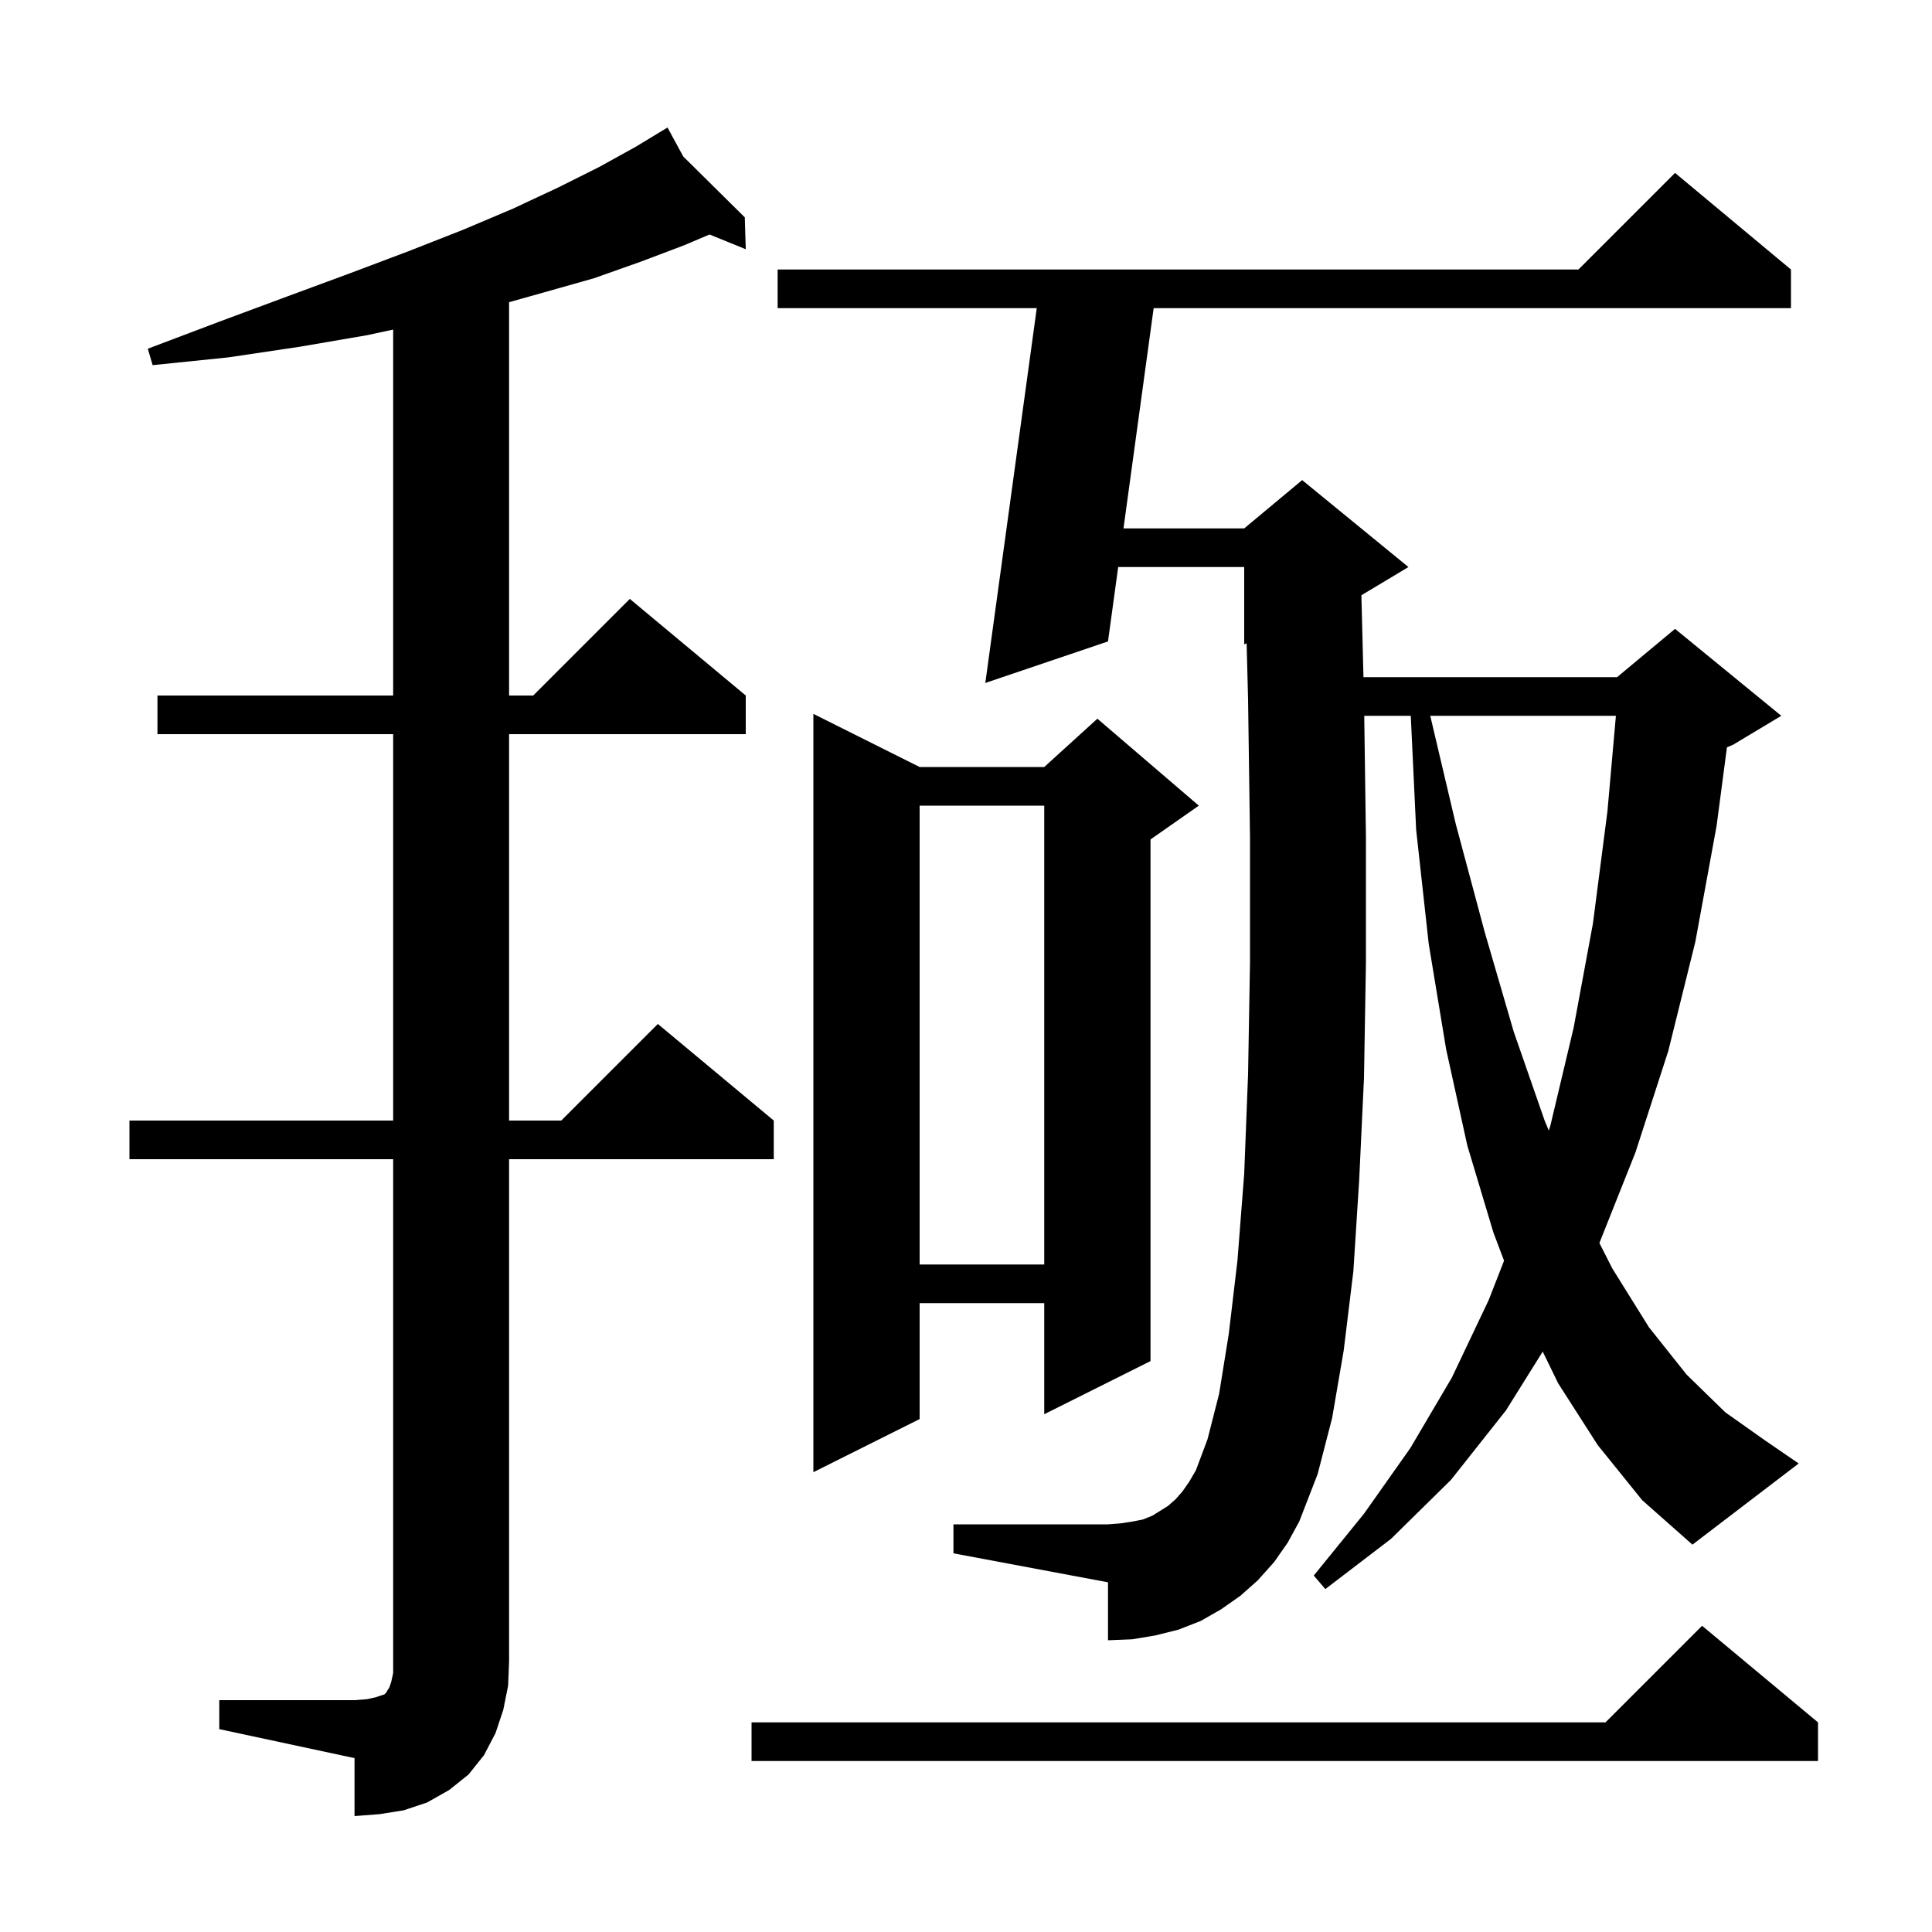 <svg xmlns="http://www.w3.org/2000/svg" xmlns:xlink="http://www.w3.org/1999/xlink" version="1.1" baseProfile="full" viewBox="0 0 200 200" width="200" height="200"><g fill="currentColor"><path d="M 22.7 176.0 L 36.7 176.0 L 38.0 175.9 L 38.9 175.7 L 39.8 175.4 L 40.0 175.2 L 40.1 175.0 L 40.3 174.7 L 40.5 174.1 L 40.7 173.2 L 40.7 120.0 L 13.4 120.0 L 13.4 116.0 L 40.7 116.0 L 40.7 76.0 L 16.3 76.0 L 16.3 72.0 L 40.7 72.0 L 40.7 34.118 L 38.0 34.7 L 31.0 35.9 L 23.6 37.0 L 15.8 37.8 L 15.3 36.1 L 22.7 33.3 L 29.7 30.7 L 36.2 28.3 L 42.3 26.0 L 47.9 23.8 L 53.1 21.6 L 57.8 19.4 L 62.0 17.3 L 65.8 15.2 L 68.221 13.732 L 68.2 13.7 L 68.229 13.728 L 69.1 13.2 L 70.729 16.2 L 77.1 22.5 L 77.2 25.8 L 73.449 24.274 L 70.8 25.4 L 66.3 27.1 L 61.5 28.8 L 56.2 30.3 L 52.7 31.282 L 52.7 72.0 L 55.2 72.0 L 65.2 62.0 L 77.2 72.0 L 77.2 76.0 L 52.7 76.0 L 52.7 116.0 L 58.1 116.0 L 68.1 106.0 L 80.1 116.0 L 80.1 120.0 L 52.7 120.0 L 52.7 172.0 L 52.6 174.5 L 52.1 177.0 L 51.3 179.4 L 50.1 181.7 L 48.5 183.7 L 46.5 185.3 L 44.2 186.6 L 41.8 187.4 L 39.3 187.8 L 36.7 188.0 L 36.7 182.0 L 22.7 179.0 Z M 188.2 178.3 L 188.2 182.3 L 77.8 182.3 L 77.8 178.3 L 166.2 178.3 L 176.2 168.3 Z M 165.4 149.6 L 161.3 143.2 L 159.702 139.916 L 155.9 146.0 L 150.2 153.2 L 144.0 159.3 L 137.2 164.5 L 136.0 163.1 L 141.2 156.7 L 146.0 149.9 L 150.3 142.6 L 154.1 134.6 L 155.699 130.508 L 154.6 127.6 L 151.9 118.6 L 149.7 108.6 L 147.9 97.7 L 146.6 85.9 L 146.043 74.1 L 141.226 74.1 L 141.4 86.6 L 141.4 99.7 L 141.2 111.6 L 140.7 122.2 L 140.1 131.6 L 139.1 139.8 L 137.9 146.8 L 136.4 152.6 L 134.5 157.5 L 133.3 159.7 L 131.9 161.7 L 130.2 163.6 L 128.4 165.2 L 126.4 166.6 L 124.3 167.8 L 122.0 168.7 L 119.6 169.3 L 117.2 169.7 L 114.7 169.8 L 114.7 163.8 L 98.7 160.8 L 98.7 157.8 L 114.7 157.8 L 116.0 157.7 L 117.3 157.5 L 118.3 157.3 L 119.3 156.9 L 120.9 155.9 L 121.7 155.2 L 122.4 154.4 L 123.1 153.4 L 123.8 152.2 L 125.0 149.0 L 126.2 144.3 L 127.2 138.1 L 128.1 130.5 L 128.8 121.5 L 129.2 111.2 L 129.4 99.6 L 129.4 86.7 L 129.2 72.4 L 129.05 66.596 L 128.8 66.7 L 128.8 58.7 L 115.755 58.7 L 114.7 66.4 L 102.0 70.7 L 107.325 31.9 L 80.5 31.9 L 80.5 27.9 L 163.4 27.9 L 173.4 17.9 L 185.4 27.9 L 185.4 31.9 L 119.426 31.9 L 116.303 54.7 L 128.8 54.7 L 134.8 49.7 L 145.8 58.7 L 140.93 61.622 L 141.146 70.1 L 167.4 70.1 L 173.4 65.1 L 184.4 74.1 L 179.4 77.1 L 178.773 77.361 L 177.7 85.5 L 175.5 97.5 L 172.7 108.8 L 169.3 119.3 L 165.569 128.675 L 166.9 131.3 L 170.7 137.4 L 174.6 142.3 L 178.6 146.2 L 182.7 149.1 L 186.2 151.5 L 175.2 159.9 L 170.0 155.3 Z M 95.2 79.4 L 108.1 79.4 L 113.6 74.4 L 124.1 83.4 L 119.1 86.9 L 119.1 140.9 L 108.1 146.4 L 108.1 134.9 L 95.2 134.9 L 95.2 146.9 L 84.2 152.4 L 84.2 73.9 Z M 95.2 83.4 L 95.2 130.9 L 108.1 130.9 L 108.1 83.4 Z M 148.059 74.1 L 150.7 85.3 L 153.7 96.5 L 156.7 106.8 L 159.9 116.0 L 160.329 117.035 L 160.5 116.5 L 162.9 106.4 L 164.9 95.6 L 166.4 84.0 L 167.278 74.1 Z "/></g></svg>